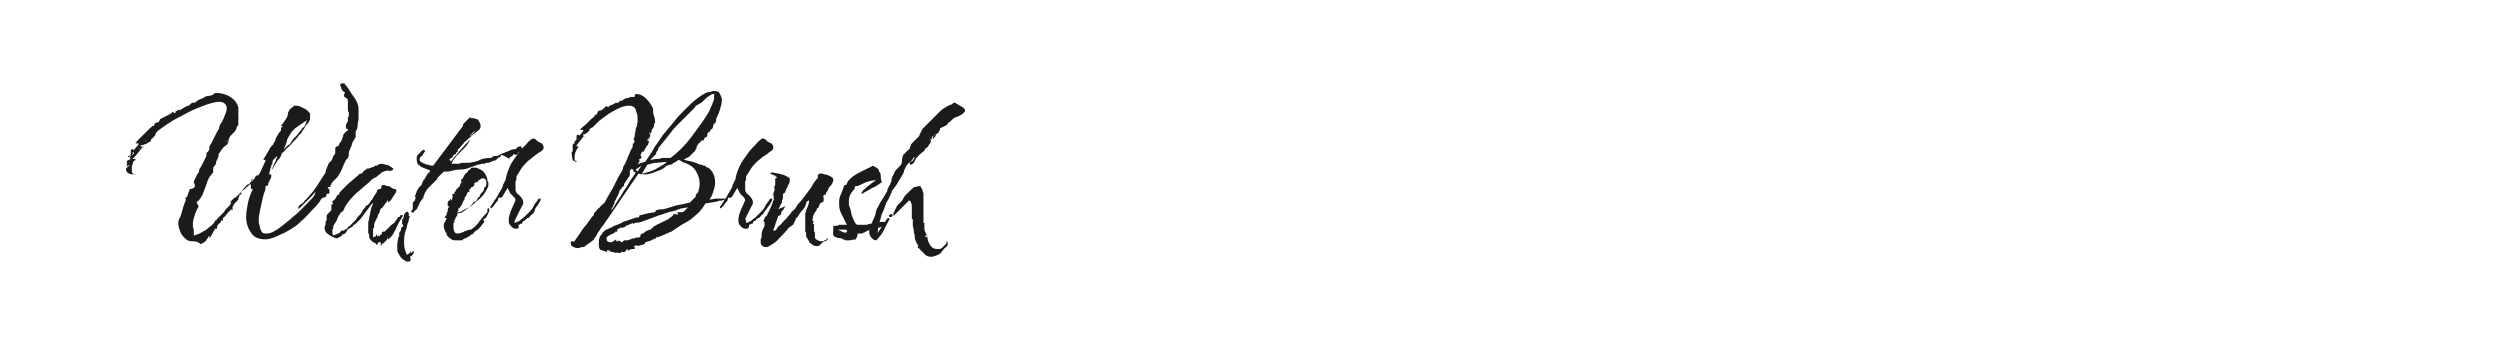 <?xml version="1.0" encoding="utf-8"?>
<!-- Generator: Adobe Illustrator 23.0.4, SVG Export Plug-In . SVG Version: 6.00 Build 0)  -->
<svg version="1.1" id="图层_1" xmlns="http://www.w3.org/2000/svg" xmlns:xlink="http://www.w3.org/1999/xlink" x="0px" y="0px"
	 width="258px" height="36px" viewBox="0 0 258 36" style="enable-background:new 0 0 258 36;" xml:space="preserve">
<style type="text/css">
	.st0{fill:#1A1B1C;}
</style>
<g>
	<path class="st0" d="M19.8,24.9c-0.3,0-0.5-0.1-0.7-0.3c-0.2-0.2-0.4-0.4-0.5-0.7c-0.1-0.3-0.2-0.5-0.2-0.8c0-0.2,0-0.4,0.2-0.7
		c0.1-0.3,0.2-0.6,0.3-1c0.1-0.3,0.2-0.6,0.3-0.8l-0.1-0.1c0.2-0.2,0.3-0.3,0.3-0.5l0.2-0.5h0c0,0,0.1,0,0.1,0c0,0,0,0,0.1,0
		c0,0,0,0,0,0l0.3-0.2c0-0.1,0-0.1,0-0.1c0,0,0-0.1,0-0.2c0,0-0.1-0.1-0.1-0.2c0-0.1,0.1-0.3,0.2-0.5c0.1-0.2,0.2-0.4,0.3-0.5
		l0.1-0.4c0,0,0.1-0.1,0.2-0.3c0.1-0.2,0.2-0.4,0.3-0.6c0.1-0.2,0.2-0.4,0.2-0.4l0-0.1l0-0.2c0,0,0.1-0.1,0.2-0.2
		c0.1-0.1,0.1-0.2,0.1-0.2c0,0,0-0.1,0-0.1c0,0,0-0.1,0-0.1c0,0,0,0,0,0l0-0.1c0,0,0.1-0.1,0.2-0.3c0.1-0.2,0.2-0.4,0.3-0.6
		c0.1-0.2,0.2-0.4,0.3-0.6c0.1-0.2,0.2-0.3,0.2-0.3c0-0.2,0.1-0.5,0.3-0.7c0.1-0.2,0.2-0.4,0.3-0.7c0.1-0.2,0.2-0.5,0.2-0.7
		c0-0.3-0.1-0.4-0.2-0.5c-0.1-0.1-0.3-0.2-0.5-0.2c-0.4,0-0.8,0.1-1.4,0.3c-0.5,0.2-1.1,0.4-1.7,0.7c-0.6,0.3-1.1,0.6-1.7,0.9
		c-0.5,0.3-0.9,0.6-1.2,0.8l-0.4,0.3c-0.1,0.1-0.1,0.1-0.2,0.2C16,14,16,14,15.9,14.1l-0.2,0.2c-0.1,0-0.1,0.1-0.1,0.1
		c0,0-0.1,0.1-0.1,0.1l0.1,0c0,0.1-0.1,0.1-0.3,0.2c-0.1,0.1-0.3,0.2-0.4,0.2c-0.2,0.1-0.3,0.1-0.4,0.1l0,0.1h0.1v0.1l0.2-0.1l0,0.1
		l-0.1,0l-0.4,0.5l-0.5,0.6h-0.1v0.1c0,0,0.1,0,0.1,0c0,0,0.1,0,0.1,0c0,0,0.1,0,0.1,0.1c-0.2,0.1-0.3,0.2-0.3,0.4
		c-0.1,0.2-0.1,0.4-0.1,0.6c0,0.1,0,0.3,0.1,0.4c0.1,0.1,0.2,0.2,0.3,0.1V18h-0.1c-0.2,0-0.4,0-0.6-0.1c-0.2-0.1-0.3-0.2-0.3-0.5
		c0,0,0.1-0.1,0.1-0.1l0.1-0.1C13,17.2,13,17.1,13,17c0,0,0,0,0,0l0.1,0.2h0.1c0-0.1-0.1-0.1-0.1-0.2c0-0.1,0-0.2,0-0.2
		c0,0,0,0,0-0.1v-0.1l0.2-0.1c0.1,0,0.1,0,0.1-0.1h0.1l-0.1-0.1v-0.1c0,0,0-0.1,0.1-0.1v-0.1l-0.1,0v0.1l-0.1,0.1h-0.1l0-0.1l0.1,0
		l0.2-0.2l0-0.4l0.1-0.1l0.1,0l0.1,0.1l0.5-0.6v-0.1c-0.1,0-0.1,0-0.1,0c0,0-0.1,0-0.1,0c-0.1,0-0.1,0-0.1-0.1l0.1,0v-0.1
		c0.1-0.1,0.2-0.2,0.3-0.3c0.1-0.1,0.2-0.2,0.3-0.3c0.1-0.1,0.2-0.2,0.3-0.3s0.2-0.2,0.3-0.3c0.1-0.1,0.2-0.2,0.2-0.2
		s0.2-0.1,0.2-0.2l0.1,0l0,0c0,0,0,0,0,0h0.1v-0.1c0.1-0.2,0.2-0.3,0.5-0.3c0-0.1,0-0.1,0.1-0.2c0,0,0-0.1,0-0.1
		c0,0,0.2-0.1,0.4-0.2c0.2-0.1,0.4-0.2,0.6-0.3c0.2-0.1,0.3-0.2,0.3-0.3l0.1,0.1l0.2,0.1v-0.1c0,0,0,0,0-0.1h0c0,0,0.1,0,0.2-0.1
		c0.1,0,0.1-0.1,0.2-0.1v0.1l0.5-0.3c0.2-0.1,0.3-0.2,0.5-0.2c0,0,0.1-0.1,0.2-0.2c0.1-0.1,0.2-0.1,0.2-0.1c0,0,0,0,0,0l0.2,0
		c0.1-0.1,0.3-0.2,0.4-0.3c0.2-0.1,0.3-0.1,0.5-0.2c0.1-0.1,0.3-0.2,0.5-0.2c0.2,0,0.3-0.1,0.5-0.1l0-0.1c0.1,0,0.2-0.1,0.2-0.1
		c0.1,0,0.1,0,0.2,0c0.4,0,0.8,0.1,1.2,0.3c0.4,0.2,0.7,0.5,0.9,0.9l0.1,0.3c0,0,0,0.1,0,0.1c0,0,0,0,0,0.1v0.2c0,0.1,0,0.2,0,0.3
		c0,0.1,0,0.2,0,0.3c0,0.1,0,0.2,0,0.3c0,0.1,0,0.2,0,0.3c0,0.1,0,0.2,0,0.2c-0.1,0.1-0.2,0.2-0.2,0.4c-0.1,0.2-0.2,0.3-0.2,0.3
		L23.8,14c-0.1,0.1-0.1,0.2-0.2,0.4c0,0.2,0,0.3-0.1,0.4c0,0.1-0.1,0.2-0.3,0.2V15c0.1,0,0.1,0.1,0.1,0.1v0c0,0,0,0-0.1,0
		c0,0-0.1,0-0.1,0.1c-0.1,0-0.1,0.1-0.1,0.1c0,0,0,0,0,0l-0.1,0.1l-0.4,0.6L22.6,16c-0.1,0.3-0.2,0.5-0.3,0.7l0,0.2l-0.3,0.4l0,0.5
		c-0.2,0.2-0.3,0.4-0.4,0.5c-0.1,0.1-0.1,0.3-0.2,0.4c0,0.1-0.1,0.3-0.2,0.6c-0.1,0.3-0.2,0.5-0.3,0.8c-0.1,0.2-0.3,0.5-0.5,0.7
		c-0.1,0-0.1,0-0.1,0.1l0.2,0.4c-0.1,0.2-0.3,0.5-0.4,0.9c-0.1,0.3-0.2,0.6-0.2,0.9c0,0.2,0,0.4,0.1,0.6c0,0.1,0,0.2,0,0.3
		c0,0.1,0,0.2,0,0.3c0.1,0,0.3-0.1,0.6-0.2c0.2-0.1,0.5-0.3,0.7-0.4c0.2-0.2,0.5-0.4,0.6-0.5c0.2-0.2,0.3-0.3,0.3-0.5l0.1,0.1
		c0-0.1,0.1-0.2,0.2-0.3l0.2-0.2c0,0,0.1-0.1,0.1-0.1c0,0,0.1-0.1,0.1-0.1c0.1-0.1,0.2-0.2,0.2-0.2l0.2-0.3c0,0,0,0,0,0l0,0h0
		l0.2-0.2v0c0,0,0.1-0.1,0.1-0.1c0,0,0.1-0.1,0.1-0.1c0,0,0.1-0.1,0.1-0.2c0.1-0.1,0.1-0.1,0-0.1l0,0l0-0.1h0c0,0,0.1-0.1,0.1-0.1
		c0,0,0.1-0.1,0.1-0.1l0.2-0.2c0,0,0,0,0.1,0c0.1-0.1,0.2-0.2,0.3-0.3c0.1-0.1,0.2-0.2,0.3-0.3h0c0.1-0.1,0.2-0.3,0.4-0.5
		c0.1-0.2,0.3-0.3,0.4-0.3c0.1-0.1,0.2-0.2,0.3-0.3c0.1-0.1,0.2-0.2,0.3-0.3l0-0.1c0,0,0.1-0.1,0.1-0.1c0,0,0.1-0.1,0.1-0.1l0.1,0
		c0.1,0,0.1-0.1,0.1-0.1c0,0,0.1-0.1,0.1-0.1l0,0h0l0,0l0.6-1.3v-0.1l-0.2,0v-0.1h0c0,0,0.1-0.1,0.2-0.3c0.1-0.2,0.2-0.3,0.3-0.5
		c0.1-0.2,0.2-0.4,0.3-0.5s0.2-0.2,0.2-0.2c0,0,0-0.1,0.1-0.2c0.1-0.1,0.1-0.3,0.2-0.5c0.1-0.2,0.2-0.3,0.3-0.5
		c0.1-0.1,0.2-0.2,0.2-0.3l0-0.2l0.2-0.2v0c0,0-0.1,0-0.1,0c0,0-0.1,0-0.1,0v0h0l0.5-0.7c0.1-0.2,0.2-0.3,0.2-0.5
		c0-0.2,0.1-0.3,0.2-0.5c0.1-0.1,0.2-0.2,0.4-0.3l0-0.1h0v0c0.3,0,0.5,0,0.7,0.1c0.2,0.1,0.4,0.2,0.6,0.3c0,0,0.1,0.1,0.1,0.1
		s0.1,0,0.1,0.1c0.1,0.1,0.1,0.1,0.2,0.2c0,0,0,0.1,0,0.1c0,0,0,0,0,0.1v0.3c0,0.1,0,0.2-0.1,0.3c0,0.1-0.1,0.2-0.2,0.3
		c-0.1,0.1-0.2,0.2-0.2,0.3c-0.1,0.1-0.1,0.2-0.2,0.3c0,0-0.1,0.1-0.2,0.3s-0.2,0.2-0.2,0.2c-0.2,0.3-0.4,0.5-0.6,0.7
		c-0.2,0.2-0.4,0.5-0.7,0.7h0c-0.2,0.2-0.3,0.4-0.5,0.5l-0.2,0.5l-0.1,0.1c0,0-0.1,0.1-0.1,0.1c0,0-0.1,0.1-0.2,0.3
		c-0.1,0.2-0.2,0.3-0.3,0.5c-0.1,0.2-0.2,0.3-0.2,0.3c0.1-0.2,0.2-0.5,0.3-0.7c0.1-0.2,0.2-0.4,0.3-0.7h0l0-0.1l-0.2,0.2l-0.2,0.2
		c-0.1,0.2-0.1,0.3-0.1,0.5l-0.1,0v0c0,0,0,0,0,0.1c0,0,0,0.1-0.1,0.3c0,0.2-0.1,0.3-0.1,0.5S28,18,28,18v0.1c0,0.1,0,0.1,0,0.1
		c0,0,0,0.1-0.1,0.3c-0.1,0.1-0.1,0.2-0.1,0.3l0,0l-0.1,0c0,0,0,0.1,0,0.1V19c0,0.1-0.1,0.2-0.3,0.2c0,0,0,0.1,0,0.1
		c0,0,0,0.1,0,0.1c0,0.1,0,0.2-0.1,0.4l-0.1,0.3c-0.1,0.4-0.2,0.8-0.3,1.3c-0.1,0.5-0.2,0.9-0.2,1.3c0,0.2,0,0.4,0.1,0.6
		c0,0.2,0.1,0.4,0.2,0.6c0.1,0.2,0.3,0.2,0.5,0.2c0.3,0,0.6-0.1,0.9-0.3c0.4-0.2,0.7-0.5,1.1-0.8c0.4-0.3,0.8-0.7,1.2-1
		c0.4-0.4,0.7-0.7,1-1c0.3-0.3,0.6-0.6,0.7-0.8c0,0,0.1-0.1,0.1-0.2c0-0.1,0.1-0.2,0.1-0.2c0,0,0,0,0,0c0,0-0.2,0.1-0.3,0.3
		c-0.2,0.2-0.4,0.4-0.6,0.6c-0.2,0.2-0.4,0.4-0.6,0.6c-0.2,0.2-0.3,0.3-0.3,0.3v0c0,0,0-0.1,0-0.1c0-0.1,0-0.1,0-0.1
		c0-0.1,0.1-0.2,0.2-0.3c0.1,0,0.1-0.1,0.2-0.1c0,0,0.1-0.1,0.1-0.1c0.2-0.3,0.5-0.5,0.7-0.8c0.3-0.3,0.5-0.6,0.7-0.9l0.9-1.4
		c0-0.1,0-0.2,0.1-0.4c0.1-0.2,0.1-0.3,0.2-0.5s0.2-0.2,0.3-0.3c0,0,0-0.1,0.1-0.2c0-0.1,0.1-0.3,0.2-0.5v0c0,0,0,0,0,0.1
		c0,0.1,0,0.1,0,0.1v0c0,0,0,0,0,0c0,0,0,0,0,0c0-0.1,0.1-0.2,0.1-0.4c0-0.1,0-0.1,0-0.2c0-0.1,0-0.1,0-0.2c0-0.1,0.1-0.2,0.2-0.2
		c0.1,0,0.2-0.1,0.2-0.2c0-0.1,0.1-0.2,0.2-0.3c0.1-0.2,0.1-0.3,0.2-0.5c0-0.2,0.1-0.3,0.1-0.3v0c0,0,0.1-0.1,0.2-0.2
		c0.1-0.1,0.2-0.1,0.2-0.2c0-0.1,0-0.1-0.1-0.1c-0.1,0-0.1-0.1-0.1-0.1l0,0c0,0,0-0.1,0-0.1c0,0,0-0.1,0-0.1c0,0,0,0,0-0.1
		c0,0,0-0.1,0.1-0.2c0-0.1,0.1-0.1,0.1-0.2c0-0.1,0-0.1,0-0.2c0,0,0-0.1,0-0.1c0-0.1,0-0.1,0.1-0.2c0-0.1,0-0.1,0-0.2
		c0-0.1,0-0.1,0-0.2c-0.1-0.1-0.1-0.2-0.1-0.4c0,0,0-0.1,0-0.2c0-0.1,0-0.1,0-0.2c0-0.1,0-0.1,0-0.2c0,0,0-0.1,0-0.2
		c0-0.1,0-0.2-0.2-0.3c-0.1-0.1-0.2-0.1-0.2-0.2c0-0.1,0-0.2,0.1-0.3c0-0.1-0.1-0.1-0.2-0.2c-0.1,0-0.1-0.1-0.1-0.2
		c-0.1,0-0.1-0.1-0.1-0.2c0-0.1-0.1-0.1-0.1-0.2c0-0.1,0.1-0.2,0.2-0.2c0.1,0,0.1,0,0.2,0c0.1,0,0.1,0.1,0.1,0.1
		c0.3,0.3,0.5,0.7,0.7,1C37,10.6,37,11,37,11.4c0,0.3,0,0.5,0,0.8c0,0.3-0.1,0.5-0.1,0.8c0,0,0,0,0,0c0,0.1,0,0.2-0.1,0.4
		c-0.1,0.1-0.1,0.3-0.1,0.3c0,0.1,0,0.1,0,0.1c0,0,0,0.1,0,0.1c0,0.1,0,0.1,0,0.1c0,0,0,0.1,0,0.1c0,0,0,0.1,0,0.1
		c0,0-0.1,0.1-0.1,0.1c0,0.1-0.1,0.1-0.1,0.2c0,0,0,0,0,0c0,0,0,0,0,0c-0.1,0.1-0.1,0.2-0.2,0.4c0,0.2-0.1,0.3-0.1,0.3v0
		c0,0,0,0,0,0l0,0l-0.2,0.5c0,0,0,0.1,0,0.2c0,0.3-0.1,0.5-0.3,0.6l-0.4,0.9c-0.1,0.3-0.3,0.6-0.5,0.9c0,0-0.1,0.1-0.1,0.1
		c0,0-0.1,0.1-0.1,0.1l-0.2,0.2l-0.1,0.1c0,0,0,0.1-0.1,0.1c0,0.1,0,0.1,0,0.1c0,0,0,0.1-0.1,0.1c0,0,0,0,0,0v0.1
		c0,0.1,0,0.1-0.1,0.1c-0.1,0-0.1,0-0.2,0L34,19.6c0,0,0,0.1,0,0.1c0,0,0,0.1,0,0.1c0,0.1,0,0.2-0.1,0.2h-0.2l0,0
		c0,0.3-0.1,0.4-0.4,0.4l-0.2,0.2c0,0.1-0.1,0.1-0.1,0.2c-0.3,0.4-0.6,0.7-0.9,1c-0.3,0.3-0.6,0.7-1,1c-0.2,0.2-0.4,0.4-0.7,0.6
		c-0.3,0.2-0.6,0.4-1,0.6c-0.4,0.2-0.7,0.3-1.1,0.5c-0.3,0.1-0.6,0.2-0.9,0.2c-0.7,0-1.2-0.2-1.5-0.7c-0.3-0.4-0.5-1-0.5-1.6
		c0-0.5,0.1-1,0.2-1.5c0.1-0.5,0.3-1,0.5-1.4l-0.2,0l0,0c0,0,0-0.1,0-0.1c0,0,0-0.1,0-0.1c0-0.1,0-0.1,0-0.2l0,0v0.1h0l-0.1-0.3
		l0.2,0v0l-0.1-0.1l0,0l0.2-0.4c-0.1,0-0.1,0.1-0.1,0.1c0,0-0.1,0.1-0.1,0.1L26,18.8l0-0.1h-0.1l0,0.1h-0.1l0,0.1l0.1-0.1H26
		c0,0,0,0.1-0.1,0.1c-0.1,0.1-0.1,0.1-0.1,0.1l0-0.1l0,0.1h0c-0.1,0.1-0.1,0.1-0.2,0.2c-0.1,0.1-0.2,0.1-0.2,0.2l-0.5,0.4l0,0.2
		l-0.1,0.1h-0.1l0,0.1l0,0.1l-0.1,0.1v0c0,0,0,0,0,0.1c0,0,0,0,0,0.1c-0.1,0.1-0.1,0.1-0.1,0.1c0,0-0.1,0.1-0.2,0.2
		c-0.1,0.1-0.2,0.2-0.2,0.3c-0.1,0.1-0.1,0.1-0.1,0.2h0l0,0.2h0l0,0.1l-0.1,0v-0.1h-0.1l0,0.1c-0.1,0.1-0.3,0.2-0.4,0.4
		c-0.1,0.1-0.2,0.3-0.4,0.4l0,0.3c0,0-0.1,0-0.2-0.1l0,0c0,0.1,0,0.1,0,0.1c0,0,0,0.1,0,0.1c-0.1,0.1-0.2,0.2-0.3,0.3
		c-0.1,0.1-0.1,0.2-0.1,0.4h-0.2l-0.5,0.9h-0.1l0-0.2c-0.2,0.3-0.3,0.5-0.4,0.6c-0.1,0.1-0.3,0.2-0.5,0.3
		C20.4,24.9,20.1,24.9,19.8,24.9z M13.4,17.2L13.4,17.2l-0.1-0.2C13.2,17.1,13.2,17.1,13.4,17.2C13.3,17.2,13.3,17.2,13.4,17.2
		L13.4,17.2z M13.6,16L13.6,16c0.1,0,0.1,0,0.1,0c0,0,0,0,0-0.1c0.1,0,0.1,0,0.1,0v-0.1c0,0,0,0,0-0.1l-0.1,0v0.1
		C13.7,15.9,13.7,15.9,13.6,16C13.6,15.9,13.6,16,13.6,16z M14.4,15.4C14.4,15.4,14.4,15.4,14.4,15.4C14.4,15.3,14.4,15.3,14.4,15.4
		c0-0.1,0-0.1,0.1-0.1h-0.1c0,0,0,0-0.1,0L14.4,15.4L14.4,15.4L14.4,15.4z M15,14.6c0.1-0.1,0.1-0.1,0.1-0.1c0,0,0,0-0.1,0L15,14.6z
		 M23.4,14.7L23.4,14.7L23.4,14.7l0.2-0.2h-0.1l0,0.1h-0.1c0,0,0,0,0,0.1C23.4,14.6,23.4,14.6,23.4,14.7L23.4,14.7
		C23.4,14.7,23.4,14.7,23.4,14.7z M23.6,14.1L23.6,14.1l0.1-0.1h0L23.6,14.1z M24.2,11.8l0.1-0.1h0C24.3,11.7,24.2,11.7,24.2,11.8
		C24.2,11.8,24.2,11.8,24.2,11.8z M28.9,15.8l0.1-0.1L28.9,15.8C29,15.7,28.9,15.7,28.9,15.8z M29.3,15.4l0.3-0.3
		c0.2-0.2,0.3-0.2,0.3-0.2c0,0,0.1-0.2,0.2-0.3c0.1-0.2,0.3-0.4,0.5-0.6c0.2-0.2,0.3-0.4,0.5-0.6c0.1-0.2,0.2-0.3,0.3-0.3v0
		c0,0,0,0,0,0c0,0,0-0.1,0.1-0.2c0-0.1,0.1-0.2,0.1-0.3c0-0.1,0.1-0.1,0.1-0.2c-0.2,0.1-0.3,0.2-0.6,0.4c-0.2,0.1-0.4,0.3-0.6,0.4
		c-0.2,0.2-0.3,0.3-0.4,0.4c-0.1,0.2-0.2,0.3-0.3,0.5c-0.1,0.2-0.2,0.3-0.2,0.5v-0.1l0,0.1c0,0.1-0.1,0.2-0.1,0.3
		C29.4,15.2,29.3,15.3,29.3,15.4z M36.6,14.6c0-0.1,0-0.1,0.1-0.1C36.6,14.5,36.6,14.5,36.6,14.6L36.6,14.6z"/>
	<path class="st0" d="M38.9,25.3c-0.1-0.2-0.3-0.3-0.4-0.3c-0.1-0.1-0.2-0.2-0.3-0.3c-0.1-0.1-0.1-0.3-0.1-0.4h0L38,24L38,24l0,0.1
		c0-0.1,0-0.1,0-0.1c0,0,0-0.1,0-0.1c0-0.1,0-0.1,0-0.2c0-0.1,0-0.1,0-0.2c0-0.2,0-0.3,0-0.5c0-0.2,0.1-0.3,0.1-0.5
		c0-0.2,0.1-0.3,0.1-0.5s0.1-0.3,0.1-0.5h0l0.2-0.5l0-0.1c0,0.1,0,0.1-0.1,0.1c0,0,0,0.1-0.1,0.1c-0.1,0.2-0.3,0.4-0.5,0.7
		c-0.2,0.3-0.4,0.5-0.6,0.8c-0.2,0.2-0.4,0.4-0.5,0.5c-0.1,0.1-0.2,0.1-0.2,0.1c0,0-0.1,0.1-0.1,0.2c-0.1,0-0.2,0.1-0.4,0.2
		s-0.2,0.3-0.3,0.4c-0.1,0.1-0.2,0.2-0.4,0.2l0,0.1c-0.1,0.1-0.2,0.1-0.3,0.2c-0.1,0-0.2,0.1-0.3,0.1c-0.3-0.1-0.5-0.2-0.8-0.4
		c-0.3-0.2-0.4-0.4-0.4-0.7c0-0.1,0-0.2,0.1-0.3h0v-0.1c0,0,0-0.1,0-0.2c0-0.1,0-0.1,0.1-0.1l0,0c0,0,0-0.1,0-0.2c0-0.1,0-0.1,0-0.2
		l0,0c0-0.1,0-0.2,0.1-0.3c0.1-0.1,0.2-0.2,0.3-0.3c0.1-0.1,0.1-0.2,0.1-0.2c0,0,0,0,0-0.1c0-0.1,0-0.1,0-0.2c0,0,0-0.1,0-0.1v-0.1
		h0.1l0.1-0.1v0c0,0-0.1,0-0.1-0.1v0c0,0,0-0.1,0-0.1l0.1-0.1v0c0,0,0,0,0,0v0l0.1-0.1c0.1,0,0.1-0.1,0.1-0.1
		c0.1-0.1,0.2-0.3,0.2-0.4H35l0,0c0,0,0,0,0-0.1c0,0,0,0,0,0c0-0.1,0.1-0.2,0.3-0.4c0.2-0.2,0.4-0.4,0.6-0.6
		c0.2-0.2,0.5-0.4,0.7-0.6c0.2-0.2,0.4-0.3,0.5-0.5V18h0c0,0,0.1-0.1,0.2-0.1c0.1,0,0.1-0.1,0.2-0.2c0.1-0.1,0.2-0.2,0.3-0.2l0-0.1
		l0.1,0c0,0,0,0,0,0c0,0,0,0,0,0c0,0,0,0,0.1,0c0,0,0,0,0,0l0,0l0,0v0c0,0,0,0,0,0l0.3-0.1l0,0l0.3-0.1l0.1-0.1h0l0.2,0l0.1-0.1l0,0
		v0l0,0l0,0c0.1,0,0.2-0.1,0.3-0.1c0.1,0,0.3,0,0.5,0.1c0.2,0,0.4,0.1,0.5,0.2c0.2,0.1,0.3,0.2,0.3,0.3v0l-0.4,0.2
		c0-0.1,0-0.1,0.1-0.1v0c0,0,0,0-0.1,0h-0.1c-0.3,0-0.5,0.1-0.7,0.2c-0.2,0.2-0.4,0.3-0.6,0.5c-0.1,0-0.2,0.1-0.4,0.2
		c-0.1,0.1-0.2,0.2-0.3,0.3c-0.5,0.4-0.9,0.8-1.3,1.1c-0.4,0.4-0.8,0.8-1.1,1.3c-0.1,0.1-0.1,0.2-0.2,0.4s-0.2,0.3-0.3,0.3
		c-0.1,0.1-0.1,0.2-0.2,0.3c-0.1,0.1-0.1,0.2-0.2,0.4c0,0.1-0.1,0.2-0.2,0.4c-0.1,0.1-0.1,0.2-0.2,0.3c0,0.2,0,0.3-0.1,0.4
		c0,0.1,0,0.1,0,0.2c0,0,0,0.1,0,0.1c0,0,0,0.1,0,0.1l0.1,0.2c0.2-0.1,0.3-0.1,0.5-0.2c0.2-0.1,0.3-0.2,0.3-0.3l0.1,0h0v0
		c0,0,0,0,0.1,0h0.1l0.1-0.1v-0.1l0.1,0.1l0.2-0.2c0-0.1,0-0.1,0.1-0.1c0.2-0.2,0.4-0.4,0.6-0.6c0.1-0.1,0.2-0.2,0.3-0.4
		c0.1-0.1,0.2-0.2,0.3-0.3h0l0.2-0.3l0-0.1l0.3-0.3h0c0-0.1,0.1-0.2,0.1-0.2l0.1,0l0.2-0.2l0,0c0.1-0.1,0.1-0.2,0.2-0.3
		c0.1-0.1,0.2-0.2,0.2-0.3c0.1-0.1,0.1-0.2,0.2-0.3c0.1-0.1,0.1-0.2,0.2-0.3c0-0.1,0-0.2,0.1-0.2c0.1-0.1,0.1-0.1,0.2-0.1l0.1,0
		c0-0.1,0.1-0.2,0.1-0.4c0.1,0,0.1,0,0.2,0l0.1,0v0l0.2,0.1c0,0,0.1,0,0.1,0c0.1,0,0.2,0,0.3,0.1s0.2,0.1,0.3,0.2c0,0,0,0,0,0
		c0,0,0,0,0,0h0.1c0.2,0,0.2,0.1,0.2,0.2v0.1c-0.1,0.1-0.1,0.2-0.2,0.3c-0.1,0.1-0.1,0.2-0.2,0.3c-0.1,0.2-0.2,0.3-0.4,0.5v0
		L40,20.6l0,0.1l-0.6,0.8l-0.1,0c0,0.1-0.1,0.2-0.1,0.3c0,0.1-0.1,0.2-0.1,0.3L39,22.1c0,0,0,0.1,0,0.1c0,0.1,0,0.1,0,0.1
		c-0.1,0.2-0.2,0.4-0.3,0.6s-0.1,0.4-0.1,0.6c0,0-0.1,0.1-0.1,0.1c0,0,0,0.1,0,0.1c0,0.1,0,0.1,0,0.2s0,0.1,0,0.2c0,0.1,0,0.1,0,0.2
		c0,0.1,0,0.1,0,0.2l0.2-0.1h0.1l0,0l0-0.1c0,0,0-0.1,0.1-0.1l0,0.2l0.2-0.1v0.1h0c0,0,0.1,0,0.1-0.1c0,0,0.1-0.1,0.1-0.1
		c0,0,0.1,0,0.1,0l0,0v-0.1c0-0.1,0-0.1,0.1-0.2c0,0,0.1,0,0.1,0c0,0,0.1,0,0.1,0h0l0.5-0.5h0c0,0,0.1-0.1,0.2-0.2
		c0.1-0.1,0.2-0.1,0.2-0.1v-0.1l0.1,0h0l0.4-0.6c0,0,0,0,0,0c0,0,0,0,0.1,0c0,0,0,0,0.1-0.1c0,0,0-0.1,0-0.1c0,0,0,0,0,0
		c0,0,0.1,0,0.1,0c0,0,0.1,0,0.1,0c0,0,0,0,0.1,0c-0.1,0.3-0.3,0.5-0.4,0.7c-0.1,0.2-0.2,0.4-0.3,0.6c-0.1,0.2-0.2,0.4-0.3,0.6
		c-0.1,0.2-0.3,0.4-0.5,0.6l-0.1-0.1l0.1-0.2l0-0.1l0,0v0.1l-0.1,0.1c0,0.2-0.1,0.3-0.2,0.4h-0.1l0,0v0.1l-0.1,0.1l-0.1,0l-0.2,0.3
		V25l0,0c0,0-0.1,0-0.1,0c0,0-0.1,0-0.1,0c-0.1,0-0.1,0.1-0.1,0.1L38.9,25.3z M40.8,23.8C40.8,23.8,40.8,23.8,40.8,23.8l0.1-0.1
		l-0.1,0h0V23.8L40.8,23.8L40.8,23.8z"/>
	<path class="st0" d="M42.1,27c-0.1,0-0.2,0-0.3-0.1s-0.2-0.1-0.3-0.2c-0.1-0.1-0.2-0.2-0.3-0.4c-0.1-0.2-0.2-0.3-0.2-0.4
		c0-0.2,0-0.5,0-0.7c0-0.2,0.1-0.5,0.1-0.7c0.1-0.1,0.1-0.1,0.1-0.2c0-0.1,0-0.2,0-0.3c0.1-0.1,0.2-0.2,0.2-0.4
		c0-0.2,0.1-0.2,0.2-0.2l0,0c0,0,0,0,0-0.1c0-0.1,0-0.1-0.1-0.2c0,0,0-0.1,0-0.2c0,0,0-0.1,0-0.1c0,0,0-0.1,0-0.1c0,0,0-0.1,0.1-0.1
		c0-0.1,0.1-0.3,0.1-0.4c0-0.1,0.1-0.2,0.2-0.3c0.1-0.1,0.1-0.1,0.2,0c0,0,0.1,0.1,0.1,0.2c0,0.1,0,0.2-0.1,0.2h0.2
		c-0.1,0.2-0.1,0.5-0.2,0.7c-0.1,0.2-0.1,0.5-0.2,0.7c-0.2,0.5-0.2,0.9-0.2,1.4c0,0.4,0.1,0.8,0.3,1.2l0.3-0.2l0.1-0.2v0.2l0,0.1
		c0-0.1,0.1-0.1,0.1-0.2c0.1,0,0.1-0.1,0.2-0.1l0,0.1c0,0,0,0.1,0,0.1c-0.1,0.2-0.2,0.3-0.4,0.4C42.5,26.9,42.3,27,42.1,27z
		 M42.7,21.9c-0.1,0.1-0.2,0-0.2,0c-0.1-0.1-0.1-0.1,0-0.2c0.1-0.1,0.1-0.1,0.1-0.2c0-0.1,0-0.1,0-0.2v-0.2c0-0.1,0-0.1,0-0.2
		l0.1-0.1c0,0,0,0,0.1-0.1l0.1-0.3c-0.1-0.1-0.1-0.2,0-0.3l0,0v0l0-0.1l0.1-0.2l0,0h0c0-0.1,0-0.1,0.1-0.2c0-0.1,0.1-0.1,0.1-0.2
		c0-0.1,0.1-0.1,0.2-0.2c0.1-0.1,0.2-0.3,0.2-0.4c0-0.1,0.1-0.2,0.2-0.3c0,0,0,0,0,0c0,0,0,0,0,0c0,0,0,0,0,0v0c0,0,0.1-0.1,0.1-0.2
		c0.1-0.1,0.1-0.2,0.2-0.3c0,0,0-0.1,0.1-0.1c0,0,0-0.1,0.1-0.1l0.1-0.2l-0.5-0.2c-0.3-0.1-0.5-0.2-0.7-0.4C43.1,17,43,16.7,43,16.4
		c0-0.1,0-0.3,0.1-0.4c0.1-0.1,0.2-0.2,0.3-0.3c0,0,0.1-0.1,0.1-0.1c0.1-0.1,0.2-0.2,0.3-0.1c0.1,0.1,0.1,0.1,0,0.2L43.6,16
		c0,0.1-0.1,0.1-0.2,0.2c-0.1,0.1-0.1,0.2-0.1,0.3c0,0.1,0.1,0.2,0.3,0.3c0.2,0.1,0.4,0.2,0.6,0.2c0.2,0.1,0.4,0.1,0.5,0.1
		c0.5-0.7,1-1.3,1.5-2c0.5-0.7,1-1.3,1.5-2c0,0,0.1-0.1,0.1-0.3l0.7-0.7c0,0,0.1,0,0.1,0.1c0,0,0.1,0,0.1,0c0.1,0,0.1,0,0.1,0
		c0,0,0.1,0,0.1,0c0.1,0,0.2,0.1,0.3,0.1c0.1,0,0.2,0.1,0.2,0.2c0.1,0.1,0.2,0.3,0.2,0.5c0,0.2-0.1,0.4-0.3,0.5
		c-0.2,0.2-0.4,0.3-0.5,0.4c0,0-0.1,0.1-0.1,0.1c0,0-0.1,0.1-0.1,0.1c-0.1,0.1-0.2,0.2-0.3,0.2v-0.1h0.1c0-0.1,0.1-0.1,0.2-0.2
		c0.1-0.1,0.1-0.1,0.2-0.2c0.1-0.1,0.2-0.3,0.3-0.4c0,0-0.1,0.1-0.1,0.1c0,0-0.1,0.1-0.1,0.1c-0.1,0-0.1,0.1-0.1,0.1
		c0,0-0.1,0.1-0.1,0.1c-0.1,0.1-0.2,0.2-0.3,0.4c-0.1,0.2-0.3,0.3-0.5,0.5c-0.1,0.2-0.3,0.3-0.4,0.5c-0.1,0.1-0.2,0.2-0.3,0.3l0,0
		l0.1,0.1l-0.2,0.1l0,0c0,0.1,0,0.2-0.1,0.2c-0.1,0-0.1,0.1-0.2,0.1c0,0.1-0.1,0.1-0.1,0.2c0,0.1-0.1,0.1-0.2,0.1c0,0,0,0,0,0.1
		c0,0,0,0,0,0c0,0,0,0,0,0h0v0h-0.1c0,0,0,0,0,0.1l0.1,0.1c0,0,0,0,0,0.1c0.2-0.2,0.3-0.4,0.5-0.6c0.2-0.2,0.3-0.4,0.5-0.6l1-1.1h0
		c0,0,0,0,0,0c0,0,0,0,0,0c0,0.1-0.1,0.2-0.2,0.4s-0.3,0.4-0.5,0.6c-0.2,0.2-0.4,0.4-0.6,0.6c-0.2,0.2-0.3,0.4-0.4,0.5
		c0,0-0.1,0.1-0.1,0.2c0,0-0.1,0.1-0.1,0.2h0.2c0.2,0,0.3,0,0.4,0c0.1,0,0.3,0,0.4-0.1c0.1,0,0.1,0,0.2,0c0.1,0,0.1,0,0.2,0
		c0.1,0,0.1,0,0.2,0c0.1,0,0.1,0,0.2,0c0.2,0,0.4-0.1,0.6-0.1c0.3-0.1,0.4-0.1,0.5-0.2c0.3-0.1,0.6-0.2,1-0.2c0,0,0,0,0.1,0
		c0,0,0,0,0.1,0c0,0,0.1-0.1,0.1-0.1l0.2-0.1l0.2,0v0c0.2,0,0.3-0.1,0.5-0.2c0.2-0.1,0.3-0.1,0.5-0.2c0.2-0.1,0.3-0.1,0.5-0.2
		c0.2-0.1,0.3-0.1,0.5-0.1l0.1-0.1c0.2-0.2,0.3-0.2,0.5-0.2v0.1c0.1,0.1,0.1,0.1,0.1,0.2c0,0,0,0.1,0,0.1c-0.1,0.1-0.2,0.2-0.4,0.2
		c0,0,0,0,0,0.1c0,0,0,0,0,0c0,0,0,0.1-0.1,0.1c-0.1,0-0.1,0.1-0.2,0.1c-0.1,0-0.1,0-0.1-0.1l0.1,0c-0.1,0-0.1,0-0.2,0
		c-0.1,0.2-0.2,0.3-0.4,0.3l0,0.2l-0.2-0.1C51.9,16,51.8,16,51.7,16c0,0.1,0,0.1-0.1,0.2c0,0-0.1,0.1-0.1,0.1c0,0,0,0,0-0.1
		c0,0,0,0,0,0c-0.1,0.1-0.2,0.2-0.3,0.3c-0.1,0.1-0.3,0.1-0.4,0.1l0-0.1h0c0,0,0,0,0,0.1c0,0.1,0,0.1-0.1,0.1c0,0-0.1,0-0.1,0
		c0,0,0,0,0,0h0c-0.1,0.1-0.1,0.1-0.2,0.1c0,0,0,0-0.1,0h-0.1c-0.1,0-0.1,0.1-0.2,0.1c0,0-0.1,0-0.2,0c-0.2,0-0.3,0.1-0.5,0.1
		c-0.2,0.1-0.4,0.1-0.5,0.2c0,0,0,0-0.1,0c0,0,0,0,0,0c-0.4,0.2-0.8,0.3-1.2,0.3c-0.4,0-0.8,0.1-1.2,0.2c0,0-0.1,0-0.1,0
		c0,0-0.1,0-0.1,0c-0.1,0-0.1,0-0.1,0c0,0-0.1,0-0.1,0c-0.1,0-0.2,0.1-0.3,0.2c-0.1,0.1-0.2,0.2-0.3,0.3c-0.1,0.1-0.2,0.2-0.2,0.3
		c0,0-0.1,0.1-0.2,0.2c-0.1,0.1-0.1,0.1-0.2,0.2c-0.1,0.1-0.2,0.2-0.3,0.3c0,0-0.1,0.1-0.1,0.1c0,0-0.1,0.1-0.1,0.1
		c-0.1,0.1-0.1,0.2-0.2,0.2c0,0.1,0,0.1,0,0.1l0,0c-0.1,0.1-0.2,0.2-0.2,0.4c0,0-0.1,0.1-0.1,0.2l0,0.1l-0.1,0.1
		c-0.1,0.1-0.1,0.2-0.2,0.3c-0.1,0.1-0.1,0.2-0.2,0.4c-0.1,0.1-0.1,0.3-0.2,0.4C42.8,21.7,42.8,21.8,42.7,21.9z"/>
	<path class="st0" d="M47,24.8c-0.1,0-0.3,0-0.4-0.1c-0.2-0.1-0.4-0.3-0.6-0.6l0.2,0L46,24l-0.2-0.5h0c0,0,0-0.1,0-0.2v-0.1
		c0,0,0-0.1,0.1-0.3c0.1-0.1,0.1-0.2,0.2-0.4l-0.2,0v-0.1c0,0,0,0,0.1-0.1c0,0,0-0.1,0.1-0.1c0,0,0,0,0,0.1l0,0v-0.1
		c0,0,0-0.1,0-0.2c0-0.1,0-0.1,0.1-0.1c0-0.1,0-0.1,0-0.1l0-0.1h0v-0.1l0.1-0.2c0.1-0.1,0.1-0.1,0.1-0.1v0c0,0,0,0-0.1,0
		c-0.1,0-0.1,0-0.1-0.1c0,0,0,0,0,0v-0.1c0,0,0,0,0-0.1c0-0.1,0-0.1,0-0.1l0.1-0.2l0.1,0l0,0h0l0,0l0.1-0.2l0.1,0.2l0.1-0.3
		c0-0.1,0-0.1,0-0.2s0-0.1,0-0.2l0.2,0v-0.2H47v-0.1l0.1-0.1v0l0,0v-0.1l0.2-0.1v-0.1c0.1,0,0.2-0.1,0.2-0.3c0-0.1,0.1-0.1,0.3-0.2
		h-0.1l0,0l-0.1,0.1v-0.2h0l0,0h0l0-0.1v-0.1c0.1,0,0.2-0.1,0.2-0.2c0.1-0.1,0.1-0.2,0.1-0.2l0.1-0.1v-0.1l0.1,0l0.2-0.2v-0.1
		l0.2-0.1l0.1-0.1c0,0,0-0.1,0.1-0.1c0,0,0,0,0.1,0c0,0,0.1,0,0.1,0h0.1c0.2,0,0.4,0.1,0.6,0.2c0.2,0.1,0.4,0.3,0.5,0.5
		c0.1,0.2,0.2,0.4,0.2,0.6c0,0.1,0,0.1,0.1,0.2c0,0,0,0.1,0,0.1c0,0,0,0.1,0,0.1v0.1c0,0,0,0.1,0,0.1c-0.2,0.5-0.5,1-1,1.4
		s-0.9,0.8-1.4,1.1c-0.1,0.1-0.2,0.1-0.3,0.2c-0.1,0.1-0.3,0.1-0.4,0.1c0,0-0.1,0-0.1,0l-0.1,0c0,0,0.1,0,0.2-0.1c0,0,0,0,0.1,0
		c0,0,0,0,0.1,0l0.1-0.1c0,0,0,0,0.1,0l0,0c0,0,0-0.1,0.1-0.1c0.1,0,0.1-0.1,0.2-0.1l0.2-0.1c0.1,0,0.1,0,0.2-0.1
		c0.1,0,0.1-0.1,0.1-0.1c0,0,0.1-0.1,0.2-0.2c0.1-0.2,0.2-0.2,0.2-0.3l0.2,0l0.2-0.3l0-0.1l0.2-0.1v-0.1h0c0.1-0.2,0.2-0.3,0.3-0.4
		c0.1-0.1,0.2-0.3,0.2-0.5c0,0,0,0,0.1,0v0c0.1-0.2,0.1-0.3,0.1-0.4c0-0.3-0.1-0.5-0.4-0.5c0,0-0.1,0-0.1,0c-0.1,0-0.1,0-0.1,0h0.1
		l-0.1,0.1c-0.1,0-0.1,0.1-0.2,0.1c-0.1,0.1-0.1,0.1-0.1,0.2H49c0,0,0,0,0.1,0.1c-0.1,0-0.2,0-0.2,0.1l0.1,0.1c0,0-0.1,0-0.1,0.1
		c0,0-0.1,0-0.1,0.1c0,0-0.1,0-0.1,0c0,0-0.1,0-0.1,0.1c-0.1,0.1-0.2,0.2-0.2,0.3c0,0,0,0,0,0c0,0,0,0,0,0c0,0,0,0,0.1,0.1l-0.2,0
		c0,0,0,0,0.1,0c0,0-0.1,0-0.1,0c0,0,0,0,0,0l0,0c0,0,0,0,0,0c0,0,0,0,0,0h0c-0.1,0.1-0.1,0.1-0.1,0.2c0,0.1-0.1,0.1-0.1,0.2
		c-0.1,0.1-0.1,0.2-0.2,0.3l0.1,0.1h-0.1L47.7,21v0.1l-0.1,0.1l0,0l-0.2,0.3l-0.1,0v0.2L47.2,22l0,0.1h0v0.1
		c-0.1,0.1-0.1,0.2-0.2,0.3c0,0.1-0.1,0.3-0.2,0.4H47L46.8,23V23c0,0,0,0,0,0.1c0,0,0,0.1,0,0.1c0,0,0,0.1,0,0.1c0,0,0,0.1,0,0.1
		c0,0,0,0.1,0,0.1c0,0.1,0,0.2,0.1,0.4c0.1,0.2,0.2,0.2,0.3,0.2c0.2,0,0.5-0.1,0.7-0.2c0.2-0.1,0.5-0.2,0.7-0.2l0.4-0.3
		c0.2-0.2,0.4-0.4,0.5-0.6c0.2-0.2,0.3-0.4,0.5-0.6h0l0,0c0,0,0.1-0.1,0.2-0.2c0.1-0.1,0.1-0.2,0.1-0.2c0,0,0,0,0-0.1c0,0,0,0,0-0.1
		c0-0.1,0.1-0.1,0.1-0.1c0,0,0.1,0,0.1,0.1c0,0,0,0.1,0,0.1c0,0.1-0.1,0.3-0.2,0.5c-0.1,0.2-0.2,0.4-0.4,0.4v0.1
		C50,22.8,50,22.9,49.9,23c-0.1,0.1-0.2,0.3-0.4,0.5c-0.2,0.2-0.3,0.3-0.4,0.3L48.9,24V24c0,0.1,0,0.1-0.1,0.1
		c0,0.1-0.1,0.1-0.2,0.1c0,0.1-0.1,0.1-0.2,0.2c0,0-0.1,0-0.2,0.1c0,0-0.1,0.1-0.2,0.1c-0.1,0-0.2,0.1-0.2,0.1
		c-0.1,0.1-0.1,0.1-0.2,0.1c-0.1,0-0.2,0-0.2,0H47z"/>
	<path class="st0" d="M53.4,23.6C53.3,23.6,53.3,23.6,53.4,23.6c-0.1,0-0.1,0-0.2,0c-0.2,0-0.3-0.1-0.5-0.3
		c-0.2-0.2-0.2-0.4-0.2-0.6c0-0.3,0.1-0.6,0.2-0.9l0.4-0.9c0.1-0.2,0.1-0.3,0.1-0.3l-0.1-0.2L53,20.3c0,0,0,0-0.1-0.1
		c0,0,0,0-0.1-0.1c-0.1-0.1-0.2-0.2-0.2-0.3c-0.1-0.1-0.1-0.2-0.2-0.4c0,0-0.1,0.1-0.2,0.3c-0.1,0.2-0.2,0.3-0.3,0.5
		c-0.1,0.2-0.2,0.2-0.2,0.2c0,0,0,0-0.1,0c0,0,0,0-0.1,0c0,0-0.1,0-0.1,0.2c0,0.1-0.1,0.2-0.2,0.3c-0.1,0.1-0.2,0.3-0.3,0.4
		c-0.1,0.1-0.2,0.2-0.2,0.2c0,0-0.1,0-0.1-0.1c0,0,0-0.1,0.1-0.2c0.1-0.1,0.1-0.2,0.2-0.3s0.1-0.2,0.1-0.2c0.2-0.2,0.3-0.4,0.4-0.6
		c0.1-0.2,0.2-0.3,0.3-0.5c0.1-0.2,0.2-0.3,0.2-0.5c0.1-0.2,0.2-0.4,0.3-0.6c0-0.2,0.1-0.4,0.1-0.5c0.2-0.6,0.4-1.1,0.7-1.5
		c0.3-0.4,0.6-0.9,1-1.3c0.1-0.1,0.2-0.2,0.3-0.3c0.1-0.1,0.2-0.3,0.4-0.4c0.1-0.1,0.2-0.2,0.3-0.2c0.1,0,0.2,0,0.3,0.1
		c0,0,0.1,0.1,0.1,0.1c0,0,0.1,0.1,0.1,0.1l0.4,0.2c0.1,0.1,0.2,0.2,0.2,0.4c0,0.1,0,0.1,0,0.1c0,0.1-0.2,0.3-0.4,0.4
		s-0.4,0.3-0.7,0.5c-0.2,0.2-0.4,0.3-0.6,0.5c-0.2,0.2-0.4,0.4-0.6,0.7c-0.2,0.3-0.3,0.5-0.5,0.8c0,0,0,0.1,0,0.1c0,0,0,0.1,0,0.1
		c0,0.1,0,0.2-0.1,0.3c0,0,0,0.1,0,0.1c0,0,0,0.1,0,0.1c0,0.1,0,0.1,0,0.1c0,0,0,0.1,0,0.2c0,0.1,0,0.1,0,0.2c0,0,0,0.1,0,0.2
		c0,0.1,0.1,0.3,0.2,0.4s0.3,0.2,0.4,0.4c0.1,0.1,0.2,0.3,0.2,0.5c0,0.2-0.1,0.3-0.2,0.5s-0.2,0.4-0.3,0.6c-0.1,0.2-0.2,0.4-0.3,0.6
		l-0.1,0.2l0,0.1c0,0,0,0,0,0l0,0.1c0.1,0,0.3-0.1,0.5-0.2c0.2-0.2,0.4-0.3,0.6-0.5c0.2-0.2,0.3-0.3,0.4-0.4
		c0.2-0.2,0.3-0.3,0.4-0.5c0.1-0.2,0.2-0.4,0.4-0.6c0-0.1,0.1-0.1,0.1-0.2c0.1-0.1,0.1-0.1,0.2-0.1c0.1,0,0.1,0,0.1,0.1
		c0,0.1-0.1,0.2-0.2,0.4c-0.1,0.2-0.3,0.4-0.4,0.6C55.2,21.8,55.1,22,55,22l0,0v0c0,0.1-0.1,0.1-0.2,0.2c0,0,0,0-0.1,0.1
		c0,0,0,0.1-0.1,0.1c0,0,0,0.1-0.1,0.1l-0.1,0c0,0.1-0.1,0.1-0.1,0.1l-0.1,0.1c0,0,0,0,0,0c0,0,0,0,0,0c0,0.1-0.1,0.1-0.2,0.1
		c0,0.1-0.1,0.1-0.1,0.2c0,0.1-0.1,0.1-0.2,0.1c-0.1,0.1-0.1,0.1-0.2,0.1c0,0,0,0,0,0.1c0,0,0,0,0,0C53.6,23.5,53.5,23.5,53.4,23.6
		C53.4,23.6,53.4,23.6,53.4,23.6z"/>
	<path class="st0" d="M63.5,26.1c-0.1,0-0.2-0.1-0.2-0.1H63l0-0.1v0l-0.3-0.1L62.6,26l-0.3-0.1l0,0c-0.2-0.1-0.4-0.1-0.4-0.2
		c-0.1-0.1-0.1-0.3-0.1-0.5c0-0.1,0-0.2,0-0.4c0-0.1,0.1-0.3,0.1-0.4c0.1-0.1,0.2-0.2,0.3-0.4c0.2-0.2,0.3-0.3,0.4-0.3l0.4-0.2
		c0.1,0,0.1,0,0.2-0.1c0.1,0,0.1-0.1,0.2-0.1c0.3-0.1,0.6-0.2,0.9-0.4c0.3-0.1,0.6-0.2,0.9-0.3l0.6-0.2c0,0,0,0.1,0,0.1v0
		c0,0,0,0,0,0c0,0,0.1,0,0.1-0.1c0,0,0,0,0.1-0.1c0,0,0,0,0-0.1l0.2,0v0c0.2-0.1,0.4-0.1,0.7-0.2c0.2,0,0.5-0.1,0.7-0.1l0.1-0.2
		l0.4-0.1c0.1,0,0.2,0,0.2,0c0.1,0,0.1,0,0.1,0c0.5-0.1,1-0.3,1.4-0.4c0.5-0.1,1-0.2,1.4-0.3c0.1-0.1,0.2-0.2,0.3-0.3
		c0.1-0.1,0.2-0.2,0.3-0.3c0,0,0,0,0-0.1c0,0,0,0,0-0.1l0.1-0.1l0.1-0.1l0,0c0,0,0.1-0.1,0.1-0.3c0-0.1,0.1-0.3,0.1-0.4
		c0-0.2,0-0.3,0-0.3c0-0.4-0.1-0.7-0.3-1.1c-0.2-0.4-0.4-0.6-0.8-0.8c-0.1-0.1-0.3-0.1-0.4-0.2c-0.2,0-0.3-0.1-0.4-0.2h0
		c-0.1,0-0.2-0.1-0.3-0.1c-0.1,0.1-0.2,0.2-0.3,0.2c-0.1,0.1-0.2,0.1-0.3,0.2c-0.1,0.1-0.2,0.1-0.3,0.1c-0.1,0-0.2,0.1-0.3,0.1
		c-0.3,0.3-0.7,0.5-1.1,0.6c-0.4,0.2-0.8,0.3-1.2,0.3c-0.2,0-0.4,0-0.6-0.1l-3.2,4.7c-0.2,0.2-0.3,0.5-0.5,0.7
		c-0.2,0.2-0.3,0.5-0.5,0.7c0,0.1-0.1,0.1-0.1,0.2c0,0.1-0.1,0.1-0.1,0.2c-0.1,0.1-0.2,0.2-0.2,0.3c-0.2,0.2-0.5,0.4-0.8,0.6l0,0
		c-0.1,0.1-0.2,0.2-0.4,0.2c-0.2,0-0.3,0.1-0.4,0.1s-0.3,0-0.5-0.1c-0.2-0.1-0.3-0.2-0.3-0.4v-0.1c0,0,0.1-0.1,0.1-0.1
		c0.1,0,0.1,0,0.2,0l0,0h0V25l0,0h0c0.3-0.4,0.5-0.7,0.7-1c0.2-0.3,0.4-0.6,0.6-0.8c0.2-0.3,0.4-0.5,0.5-0.7
		c0.2-0.2,0.2-0.3,0.3-0.3l0-0.2c0,0,0.1-0.1,0.2-0.2c0.1-0.1,0.2-0.3,0.4-0.4c0.1-0.2,0.3-0.3,0.4-0.4c0.1-0.1,0.2-0.2,0.2-0.3
		c0,0,0,0,0,0l0,0c0.1-0.2,0.3-0.5,0.4-0.7l0.4-0.7l0.5-1c0.1-0.2,0.2-0.3,0.3-0.5c0.1-0.2,0.2-0.3,0.2-0.5c0-0.1,0.1-0.2,0.2-0.4
		c0.1-0.2,0.2-0.4,0.3-0.7c0.1-0.2,0.2-0.5,0.3-0.7c0.1-0.2,0.2-0.3,0.2-0.4l0-0.2l0.2-0.3l-0.1-0.2l0,0v-0.1c0,0,0.1-0.1,0.1-0.3
		c0-0.2,0.1-0.4,0.1-0.6c0-0.2,0.1-0.3,0.1-0.3l0.1-0.5c0-0.1,0-0.2,0-0.2s0-0.2,0-0.2c0-0.3-0.1-0.6-0.2-0.9
		c-0.1-0.3-0.4-0.4-0.7-0.4c-0.3,0-0.7,0.1-1.1,0.3c-0.4,0.2-0.8,0.4-1.2,0.7c-0.4,0.3-0.7,0.5-0.9,0.7l-0.3,0.3
		c-0.1,0.1-0.1,0.1-0.1,0.1c0,0-0.1,0.1-0.1,0.1c0,0-0.1,0.1-0.2,0.1c0,0-0.1,0.1-0.1,0.1c0,0-0.1,0-0.1,0.1h0.1
		c-0.1,0.1-0.2,0.2-0.3,0.3c-0.2,0.1-0.3,0.2-0.4,0.2l0,0.1h0v0.1l0.1-0.1v0.1h-0.1l-0.7,0.9h0v0.1h0.1c0,0,0.1,0,0.1,0.1
		c-0.1,0.1-0.2,0.2-0.3,0.5c-0.1,0.2-0.1,0.4-0.1,0.6c0,0.1,0,0.2,0,0.2c0,0.1,0.1,0.1,0.2,0.1v0.1c-0.2,0-0.3-0.1-0.4-0.2
		C59,16.1,59,15.9,59,15.8v-0.1l0.1-0.1c0-0.1,0-0.1,0-0.1c0,0,0-0.1,0-0.1c0,0,0-0.1,0-0.1l0,0.2h0v-0.2c0,0,0-0.1,0-0.1
		c0,0,0-0.1,0-0.1s0,0,0-0.1s0-0.1,0-0.1c0,0,0,0,0,0c0,0,0,0,0,0c0,0,0.1,0,0.1-0.1h0.1l0-0.1v-0.1c0,0,0,0,0.1,0v-0.1h0v0.1
		l-0.1,0.1h0v-0.1c0,0,0,0,0,0l0.2-0.2l0-0.4l0.1-0.1h0.1l0.1,0.1l0.4-0.5l0-0.1H60c0,0-0.1,0-0.1,0h0l0-0.1
		c0.2-0.1,0.3-0.3,0.5-0.4c0.2-0.2,0.3-0.3,0.5-0.5c0,0,0.1-0.1,0.1-0.1c0,0,0.1-0.1,0.1-0.1c0,0,0.1,0,0.1-0.1l0,0h0.1
		c0-0.2,0.2-0.3,0.3-0.3l0.1-0.3c0,0,0.1-0.1,0.3-0.1c0.2-0.1,0.3-0.2,0.4-0.3c0.1-0.1,0.2-0.2,0.2-0.2c0,0.1,0.1,0.1,0.2,0.2V11
		l0.1-0.1l0.1,0v0c0,0,0.1-0.1,0.2-0.1c0.1,0,0.1-0.1,0.2-0.1c0.1-0.1,0.2-0.1,0.4-0.1l0.1-0.1c0,0,0,0,0.1-0.1l0.1,0l0,0v0h0.1
		c0.2-0.2,0.4-0.3,0.7-0.3c0.1-0.1,0.2-0.1,0.3-0.1c0.1,0,0.2,0,0.3,0V9.8l0.1-0.1c0.5,0,0.8,0.2,1.1,0.5c0.3,0.3,0.5,0.6,0.7,1
		c0,0,0,0.1,0,0.1c0,0.2,0,0.4,0.1,0.7c0.1,0.2,0.1,0.4,0.1,0.7v0c-0.1,0-0.1,0.1-0.1,0.2c0,0.1,0,0.2-0.1,0.3
		c0,0.1-0.1,0.1-0.1,0.1l-0.1,0.4c0,0-0.1,0.1-0.1,0.2c0,0.1,0,0.2,0,0.2h-0.1v0.1c-0.1,0-0.1,0-0.1,0.1v0c0,0,0,0,0.1,0v-0.1
		l0.1-0.2c0,0.1,0,0.2-0.1,0.3c0,0.1-0.1,0.1-0.2,0.1v0.1c0.1,0,0.2,0.1,0.2,0.2c0,0-0.1,0-0.1,0.1C66.9,15,66.8,15,66.8,15
		c0,0,0,0,0,0c-0.1,0.1-0.1,0.2-0.2,0.3c0,0.1-0.1,0.1-0.1,0.2c0,0.1-0.1,0.1-0.1,0.2l-0.1-0.1c0,0.1-0.1,0.1-0.1,0.2
		c0,0.1-0.1,0.1-0.1,0.2h0l0.1,0.2h0v0.1l-0.3,0.2c0.1,0,0.1,0.1,0.1,0.1c0,0.1,0,0.1-0.1,0.2c0,0.1-0.1,0.2-0.1,0.2
		c0.1-0.1,0.2-0.1,0.4-0.2c0.1,0,0.2-0.1,0.4-0.1c0.3-0.5,0.7-1,1-1.6c0.4-0.5,0.7-1.1,1.1-1.5c0.3-0.4,0.6-0.7,0.9-1.1
		c0.3-0.4,0.7-0.8,1.1-1.2c0.4-0.4,0.8-0.8,1.2-1.1c0.4-0.3,0.8-0.6,1.2-0.7c0,0,0,0,0.1,0l0,0l0.1,0c0.1,0,0.1-0.1,0.2-0.1
		c0.1,0,0.2,0,0.3,0c0.3,0,0.4,0.1,0.5,0.3c0.1,0.2,0.2,0.4,0.2,0.6c0,0.3-0.1,0.7-0.2,1c-0.1,0.4-0.3,0.7-0.4,1c0,0,0,0.1,0,0.1
		c0,0,0,0.1,0,0.1c0,0.1-0.1,0.1-0.1,0.2c-0.1,0.1-0.2,0.1-0.2,0.3s-0.1,0.2-0.1,0.3c-0.1,0-0.2,0.1-0.2,0.2
		c-0.1,0.1-0.1,0.2-0.2,0.2l0-0.2h0v0h0c0,0.1-0.1,0.3-0.1,0.4c0,0.2-0.1,0.3-0.3,0.3h0c0,0,0,0,0,0l0,0.1l-0.1,0.2l-0.2,0
		c-0.1,0.1-0.1,0.2-0.3,0.3c-0.1,0.2-0.2,0.3-0.2,0.3c0,0,0,0,0,0.1c0,0.1-0.1,0.2-0.2,0.4c-0.2,0.2-0.3,0.3-0.5,0.5
		c-0.2,0.2-0.3,0.2-0.4,0.2c0,0,0,0.1-0.1,0.1s-0.1,0.1-0.1,0.1l0.9,0.2c0.3,0.1,0.5,0.2,0.8,0.3c0,0,0,0,0,0h0c0.1,0,0.2,0,0.3,0.1
		l0.1,0l0,0c0,0,0,0,0,0c0,0,0,0,0,0c0.1,0,0.1,0.1,0.2,0.1c0,0.1,0.1,0.1,0.2,0.1c0.5,0.4,0.7,0.9,0.7,1.6c0,0.3-0.1,0.6-0.2,0.9
		c-0.1,0.3-0.2,0.6-0.4,0.8c0.2,0,0.5-0.1,0.7-0.1c0.2,0,0.5,0,0.7,0c0,0,0.1,0,0.2,0c0.1,0,0.2,0,0.2,0.1l0,0c-0.2,0-0.3,0-0.5,0.1
		c-0.2,0-0.3,0-0.5,0.1L72.8,21c-0.3,0.5-0.6,0.9-1,1.2c-0.3,0.3-0.7,0.6-1.1,0.8c-0.4,0.2-0.8,0.5-1.4,0.9l0,0
		c-0.1,0-0.2,0.1-0.5,0.2c-0.2,0.1-0.4,0.2-0.7,0.3c-0.2,0.1-0.4,0.1-0.4,0.1c0,0,0,0.1,0,0.1c0,0-0.1,0-0.3,0.1
		c-0.2,0.1-0.3,0.2-0.5,0.2c-0.2,0.1-0.3,0.1-0.3,0.1l-0.1,0.2l-0.7,0.2l0-0.1l0,0l-0.4,0.1l0,0l0.1,0.1c0,0,0,0,0,0.1s0,0,0,0.1
		l-0.3,0v0l-0.3,0.1l0,0.1l-0.2-0.2L64.5,26l-0.4,0l0,0.1h-0.1c-0.1,0-0.2,0-0.2,0C63.6,26,63.5,26.1,63.5,26.1z M59.3,15.5
		C59.3,15.5,59.3,15.5,59.3,15.5c0-0.1,0-0.1,0-0.1c0,0,0,0,0,0L59.3,15.5C59.3,15.5,59.3,15.5,59.3,15.5z M59.6,14.4L59.6,14.4
		L59.6,14.4l0.2-0.1v-0.1h0v0.1C59.8,14.3,59.7,14.3,59.6,14.4C59.7,14.3,59.6,14.4,59.6,14.4z M60.2,13.9l0-0.1h-0.1L60.2,13.9
		L60.2,13.9L60.2,13.9z M60.7,13.3L60.7,13.3c0.1-0.1,0.1-0.1,0.1-0.1h0L60.7,13.3z M63,25c0.1,0,0.2,0,0.3-0.1
		c0.1-0.1,0.2-0.1,0.3-0.2c0,0,0,0,0,0.1l0,0.1h0.2v-0.1l0.2,0.1c0.1,0,0.1,0.1,0.1,0.1h0.1l0.1-0.1l0.1-0.1h0.4l0,0c0,0,0,0,0,0
		l0.5-0.2l0.2,0c0.1-0.1,0.2-0.1,0.4-0.1c0.2,0,0.2-0.1,0.2-0.3c0.1,0,0.1-0.1,0.2-0.1c0.1,0,0.2-0.1,0.3-0.2
		c0.2-0.1,0.4-0.2,0.5-0.2H67c0,0,0,0,0.1,0c0,0,0.1,0,0.1-0.1c0,0,0-0.1,0.1,0c0-0.1,0.1-0.2,0.3-0.3c0.2-0.1,0.3-0.2,0.4-0.2
		l1-0.5l0,0c0,0,0.1-0.1,0.1-0.1v0l0.3-0.2l0.1-0.2l0.1,0c0,0,0,0,0.1,0c0.1,0,0.2,0,0.3,0.1l-0.1-0.3c0,0,0,0,0.1,0l0.1,0l0.1,0
		c0.1,0,0.1,0,0.1,0c0,0,0.1,0,0.1,0c0.1,0,0.2-0.1,0.3-0.2c0.1-0.1,0.2-0.2,0.3-0.3l-0.6,0.1c-0.1,0-0.2,0-0.3,0.1
		c-0.1,0-0.2,0-0.3,0.1L69,21.9c-0.1,0-0.2,0.1-0.3,0.1c-0.1,0-0.2,0.1-0.3,0.1c-0.2,0.1-0.4,0.1-0.6,0.2c-0.3,0.1-0.5,0.2-0.8,0.3
		c-0.3,0.1-0.6,0.2-0.8,0.3C65.8,23,65.6,23,65.5,23v0l-0.1,0.1c0,0-0.1,0-0.1-0.1l0,0c-0.1,0.1-0.3,0.1-0.4,0.2
		c-0.1,0-0.3,0.1-0.4,0.2c-0.1,0.1-0.3,0.1-0.4,0.1c-0.1,0-0.3,0.1-0.4,0.2v0.1c0,0,0,0.1,0,0.1l-0.2,0c0,0.1,0,0.1-0.1,0.1
		c0,0-0.1,0.1-0.1,0.1c-0.3,0.1-0.5,0.2-0.7,0.4c0,0.1,0,0.1,0,0.1s0,0.1,0,0.1C62.6,24.9,62.8,25,63,25z M62.8,22.2
		c0.2-0.4,0.5-0.7,0.7-1.1c0.2-0.4,0.5-0.7,0.7-1.1c0.2-0.4,0.5-0.7,0.7-1.1c0.2-0.4,0.5-0.7,0.7-1.1l-0.2-0.1h0c-0.1,0-0.1,0,0-0.1
		v0c0,0,0,0-0.1-0.1l-0.1-0.1c0,0-0.1,0.1-0.2,0.2C65,18,65,18.1,65,18.1L64.4,19v0.2l-0.2,0.1c0,0.1-0.1,0.2-0.2,0.3
		c-0.1,0.1-0.1,0.2-0.1,0.3c-0.1,0.1-0.1,0.1-0.1,0.2c0,0.1-0.1,0.1-0.1,0.2c-0.1,0.1-0.1,0.1-0.1,0.2c0,0.1-0.1,0.1-0.1,0.2
		c0,0-0.1,0.1-0.1,0.3c-0.1,0.1-0.1,0.3-0.2,0.4c-0.1,0.1-0.1,0.3-0.1,0.3c0,0.1,0,0.2,0,0.3C62.9,22,62.9,22.1,62.8,22.2z
		 M63.8,19.9L63.8,19.9l0.1-0.2L63.8,19.9z M64.5,18.7L64.5,18.7C64.5,18.6,64.5,18.6,64.5,18.7l0-0.2
		C64.5,18.6,64.5,18.6,64.5,18.7L64.5,18.7z M65.8,17.7l0.4-0.6c-0.1,0.1-0.2,0.1-0.3,0.2c-0.1,0.1-0.2,0.1-0.3,0.2
		C65.7,17.6,65.8,17.7,65.8,17.7z M66.3,17.9c0.2,0,0.4-0.1,0.8-0.2c0.3-0.1,0.7-0.3,1-0.5c0.3-0.2,0.6-0.3,0.7-0.5l-1,0.1
		c-0.3,0-0.7,0.1-1,0.2l-0.6,1H66.3z M66.4,15.4L66.4,15.4C66.4,15.4,66.5,15.3,66.4,15.4L66.4,15.4L66.4,15.4z M67,13.8h0.1v-0.1
		h-0.1L67,13.8L67,13.8z M67.1,16.5c0.2,0,0.4-0.1,0.7-0.1c0.2,0,0.4,0,0.5-0.1c0.1,0,0.2,0,0.3,0c0.1,0,0.2,0,0.3,0
		c0.1,0,0.1,0,0.2,0h0.1c0.8-0.6,1.5-1.3,2.1-2.1c0.6-0.8,1.2-1.6,1.7-2.4c0.1-0.2,0.2-0.3,0.3-0.6c0.1-0.2,0.2-0.4,0.3-0.7
		c0.1-0.2,0.1-0.4,0.1-0.6c0,0,0-0.1,0-0.1c0-0.1,0-0.1,0-0.1c0,0-0.1,0-0.1,0c-0.1,0-0.3,0.1-0.4,0.2c-0.2,0.1-0.3,0.2-0.5,0.4
		c-0.2,0.2-0.3,0.3-0.5,0.4c-0.2,0.1-0.3,0.2-0.4,0.2c0,0.1-0.1,0.2-0.2,0.3c-0.2,0.2-0.3,0.3-0.5,0.5c-0.2,0.2-0.3,0.3-0.3,0.3
		c-0.2,0.2-0.5,0.5-0.9,0.9c-0.4,0.4-0.7,0.8-1,1.2c-0.3,0.4-0.6,0.7-0.8,1c-0.1,0.1-0.2,0.2-0.2,0.4c-0.1,0.1-0.2,0.2-0.2,0.4
		L67.1,16.5z M67.4,11.6l0.1-0.1h0L67.4,11.6z M69.8,21.8C69.7,21.8,69.7,21.8,69.8,21.8c-0.1-0.1-0.1-0.1-0.1-0.1
		C69.7,21.7,69.7,21.8,69.8,21.8z"/>
	<path class="st0" d="M77.1,23.6C77.1,23.6,77,23.6,77.1,23.6c-0.1,0-0.1,0-0.2,0c-0.2,0-0.3-0.1-0.5-0.3c-0.2-0.2-0.2-0.4-0.2-0.6
		c0-0.3,0.1-0.6,0.2-0.9l0.4-0.9c0.1-0.2,0.1-0.3,0.1-0.3l-0.1-0.2l-0.1-0.1c0,0,0,0-0.1-0.1c0,0,0,0-0.1-0.1
		c-0.1-0.1-0.2-0.2-0.2-0.3c-0.1-0.1-0.1-0.2-0.2-0.4c0,0-0.1,0.1-0.2,0.3c-0.1,0.2-0.2,0.3-0.3,0.5c-0.1,0.2-0.2,0.2-0.2,0.2
		c0,0,0,0-0.1,0c0,0,0,0-0.1,0c0,0-0.1,0-0.1,0.2c0,0.1-0.1,0.2-0.2,0.3c-0.1,0.1-0.2,0.3-0.3,0.4c-0.1,0.1-0.2,0.2-0.2,0.2
		c0,0-0.1,0-0.1-0.1c0,0,0-0.1,0.1-0.2c0.1-0.1,0.1-0.2,0.2-0.3s0.1-0.2,0.1-0.2c0.2-0.2,0.3-0.4,0.4-0.6c0.1-0.2,0.2-0.3,0.3-0.5
		c0.1-0.2,0.2-0.3,0.2-0.5c0.1-0.2,0.2-0.4,0.3-0.6c0-0.2,0.1-0.4,0.1-0.5c0.2-0.6,0.4-1.1,0.7-1.5c0.3-0.4,0.6-0.9,1-1.3
		c0.1-0.1,0.2-0.2,0.3-0.3c0.1-0.1,0.2-0.3,0.4-0.4c0.1-0.1,0.2-0.2,0.3-0.2c0.1,0,0.2,0,0.3,0.1c0,0,0.1,0.1,0.1,0.1
		c0,0,0.1,0.1,0.1,0.1l0.4,0.2c0.1,0.1,0.2,0.2,0.2,0.4c0,0.1,0,0.1,0,0.1c0,0.1-0.2,0.3-0.4,0.4c-0.2,0.2-0.4,0.3-0.7,0.5
		c-0.2,0.2-0.4,0.3-0.6,0.5c-0.2,0.2-0.4,0.4-0.6,0.7c-0.2,0.3-0.3,0.5-0.5,0.8c0,0,0,0.1,0,0.1c0,0,0,0.1,0,0.1
		c0,0.1,0,0.2-0.1,0.3c0,0,0,0.1,0,0.1c0,0,0,0.1,0,0.1c0,0.1,0,0.1,0,0.1c0,0,0,0.1,0,0.2c0,0.1,0,0.1,0,0.2c0,0,0,0.1,0,0.2
		c0,0.1,0.1,0.3,0.2,0.4s0.3,0.2,0.4,0.4c0.1,0.1,0.2,0.3,0.2,0.5c0,0.2-0.1,0.3-0.2,0.5s-0.2,0.4-0.3,0.6c-0.1,0.2-0.2,0.4-0.3,0.6
		L77,22.8l0,0.1c0,0,0,0,0,0l0,0.1c0.1,0,0.3-0.1,0.5-0.2c0.2-0.2,0.4-0.3,0.6-0.5c0.2-0.2,0.3-0.3,0.4-0.4c0.2-0.2,0.3-0.3,0.4-0.5
		c0.1-0.2,0.2-0.4,0.4-0.6c0-0.1,0.1-0.1,0.1-0.2c0.1-0.1,0.1-0.1,0.2-0.1c0.1,0,0.1,0,0.1,0.1c0,0.1-0.1,0.2-0.2,0.4
		c-0.1,0.2-0.3,0.4-0.4,0.6c-0.2,0.2-0.3,0.4-0.3,0.4l0,0v0c0,0.1-0.1,0.1-0.2,0.2c0,0,0,0-0.1,0.1c0,0,0,0.1-0.1,0.1
		c0,0,0,0.1-0.1,0.1l-0.1,0c0,0.1-0.1,0.1-0.1,0.1l-0.1,0.1c0,0,0,0,0,0c0,0,0,0,0,0c0,0.1-0.1,0.1-0.2,0.1c0,0.1-0.1,0.1-0.1,0.2
		c0,0.1-0.1,0.1-0.2,0.1c-0.1,0.1-0.1,0.1-0.2,0.1c0,0,0,0,0,0.1c0,0,0,0,0,0C77.3,23.5,77.3,23.5,77.1,23.6
		C77.2,23.6,77.1,23.6,77.1,23.6z"/>
	<path class="st0" d="M84.4,25.4c-0.2,0-0.3,0-0.5-0.1c-0.1-0.1-0.3-0.2-0.4-0.3l0,0c0,0,0,0,0-0.1c-0.1-0.1-0.1-0.2-0.2-0.3
		c0-0.1-0.1-0.1-0.1-0.2c0-0.1,0-0.1,0-0.2c0-0.1,0-0.2-0.1-0.3c0,0,0-0.1,0-0.1v-0.4c0-0.1,0-0.1,0-0.2c0-0.1,0-0.1,0-0.2
		c0,0,0-0.1,0-0.1c0,0,0-0.1,0-0.1c0,0,0-0.1,0-0.1c0,0,0-0.1,0-0.1c0,0,0,0,0-0.1c0,0,0,0,0,0l0,0l0,0c0,0,0,0,0,0c0,0,0,0,0,0
		c0,0,0,0,0,0c0-0.1,0-0.2,0-0.3c0-0.1,0-0.2,0-0.3h0.1v-0.1l0,0l-0.1-0.1l0.1,0v0c0,0,0,0,0,0c0.1-0.3,0.3-0.6,0.3-1l-0.1,0v-0.1h0
		c0.1-0.1,0.1-0.2,0.2-0.3c0-0.1,0.1-0.1,0.1-0.2c0,0,0-0.1,0.1-0.1l0,0c-0.1,0.1-0.1,0.2-0.2,0.3c0,0.1,0,0.1-0.1,0.2
		c0,0.1-0.1,0.1-0.1,0.2c-0.1,0.1-0.1,0.1-0.1,0.1c-0.1,0-0.1,0.1-0.1,0.2c-0.1,0.3-0.2,0.5-0.4,0.7c-0.2,0.2-0.3,0.4-0.5,0.7
		c0,0-0.1,0.1-0.1,0.1c-0.1,0-0.1,0.1-0.1,0.2c0,0.1-0.1,0.1-0.1,0.2l-0.1,0.2c0,0.1-0.1,0.1-0.1,0.1c0,0-0.1,0.1-0.1,0.1l-0.3,0.2
		c-0.3,0.4-0.6,0.7-1,1.1c-0.3,0.4-0.7,0.6-1.2,0.9c0,0-0.1,0-0.1,0c0,0,0,0-0.1,0c-0.2,0-0.3-0.1-0.4-0.2c-0.1-0.1-0.1-0.3-0.1-0.4
		c0-0.1,0-0.1,0-0.2l0.1-0.2c0-0.1,0-0.1,0-0.2c0-0.1,0-0.1,0-0.2c0-0.1,0.1-0.3,0.1-0.4c0.1-0.1,0.1-0.2,0.2-0.4l0-0.2
		c0-0.1,0-0.1,0-0.2c-0.1,0-0.1,0-0.1-0.1s0,0,0,0v0c0-0.1,0.1-0.2,0.1-0.3c0.1-0.1,0.1-0.2,0.2-0.2c0.1-0.1,0.1-0.3,0.2-0.4
		c0.1-0.1,0.1-0.3,0.2-0.4c0.1-0.2,0.2-0.5,0.3-0.8l0.1-0.1h0l-0.1-0.1l0.1-0.1l-0.1-0.1l0.1-0.1h-0.1v0c0,0,0,0,0-0.1
		c0,0,0,0,0-0.1c0-0.1,0.1-0.2,0.1-0.3c0-0.1,0.1-0.2,0.1-0.2h0l0,0h0c0,0-0.1,0-0.1,0v0c0-0.1,0-0.3,0.1-0.4c0,0,0-0.1,0-0.1
		c0,0,0-0.1,0-0.1c0,0,0-0.1,0-0.1c0,0,0-0.1,0-0.1c0,0,0-0.1,0-0.1c0-0.1,0-0.1,0-0.1c0-0.1,0-0.1,0.1-0.1c0,0,0.1-0.1,0.1-0.1v0
		c0,0-0.1,0-0.1-0.1c-0.1,0-0.1,0-0.1,0l0-0.1c0,0,0,0-0.1,0c0,0,0,0,0,0h0c0,0-0.1,0-0.2-0.1c-0.1,0-0.2-0.1-0.2-0.1
		c0,0,0-0.1,0.1-0.1c0.1,0,0.1,0,0.1,0c0.2,0,0.4,0.1,0.6,0.1c0.3,0.1,0.5,0.1,0.7,0.2c0.2,0.1,0.4,0.2,0.5,0.3c0,0,0,0.1,0,0.1
		c0,0,0,0.1,0,0.1c0,0.1,0,0.2-0.1,0.4c-0.1,0.1-0.1,0.3-0.2,0.4c0,0.1-0.1,0.1-0.1,0.2l0,0.1c-0.1,0.1-0.1,0.1-0.1,0.2
		c-0.1,0-0.1,0.1-0.2,0.1l0,0.1l0,0c0,0,0,0,0,0.1c0,0.1,0,0.1,0,0.2c0,0,0,0.1,0,0.1c0,0,0,0.1-0.1,0.1l0,0h0c0,0.1,0,0.1,0,0.1
		v0.1c0,0,0,0.1,0,0.1c0,0,0,0.1-0.1,0.1c0,0.1-0.1,0.2-0.1,0.3c-0.1,0.1-0.1,0.2-0.2,0.3L81,21.3l0,0.1l-0.1,0.1
		c0,0.1-0.1,0.2-0.2,0.3c-0.1,0.1-0.1,0.2-0.1,0.3h0c0,0,0,0,0,0c0,0,0,0,0,0c0,0,0,0.1-0.1,0.1c0,0-0.1,0.1-0.2,0.1
		c0,0.1-0.1,0.3-0.2,0.6c-0.1,0.2-0.1,0.4-0.2,0.6c-0.1,0.2-0.1,0.3-0.1,0.3c0,0,0,0,0.1,0c0.1,0,0.1,0,0.2-0.1s0.1-0.1,0.1-0.2
		c0,0,0.1,0,0.1-0.1c0,0,0.1-0.1,0.1-0.1c0.2-0.1,0.3-0.3,0.4-0.4c0.1-0.1,0.3-0.3,0.4-0.4c0.1-0.2,0.3-0.3,0.4-0.5
		c0.1-0.2,0.3-0.3,0.4-0.4c0,0,0.1-0.1,0.2-0.3c0.1-0.2,0.3-0.4,0.5-0.6c0.2-0.3,0.4-0.5,0.6-0.8c0.2-0.3,0.4-0.5,0.5-0.7
		c0.1-0.2,0.2-0.3,0.2-0.4h0.2l0,0l0,0l-0.1,0v-0.1h0c0,0,0.1-0.1,0.1-0.1c0,0,0-0.1,0.1-0.1c0,0,0.1-0.1,0.1-0.2c0,0,0-0.1,0-0.1
		c0,0,0-0.1,0-0.1c0-0.1,0.1-0.1,0.2-0.2l0,0c0.1,0,0.3,0,0.5,0.1c0.2,0,0.4,0.1,0.6,0.2c0.2,0.1,0.3,0.2,0.3,0.3
		c0,0.1,0,0.2-0.1,0.4c-0.1,0.2-0.2,0.3-0.3,0.4c-0.1,0.1-0.1,0.1-0.1,0.2c0,0.1-0.1,0.1-0.1,0.2c-0.1,0.1-0.2,0.3-0.2,0.4h-0.1v0
		c0,0-0.1,0-0.1,0.1c0,0-0.1,0.1-0.1,0.1h0.1c0,0.1,0,0.1,0,0.2l0,0.2L85,20.8h-0.1c0,0.1,0,0.1-0.1,0.1c0,0-0.1,0-0.1,0
		c0,0,0,0,0-0.1c0,0,0,0,0,0l0.1-0.2l0,0c0,0.1-0.1,0.2-0.1,0.2c0,0.1,0,0.1,0,0.2h0l0,0l-0.1,0l0,0.1l-0.1,0.2
		c0,0.1-0.1,0.2-0.2,0.2l0,0.1l-0.1,0.2l-0.1,0.1h0l-0.2,0.4c0,0,0,0,0,0.1c0,0.1,0,0.2-0.1,0.3C84,22.8,84,22.9,83.9,23l0,0.1l0,0
		c0,0,0,0,0,0l0.2,0.1c-0.1,0-0.1,0-0.1,0v0.1c0,0.1,0,0.1,0,0.1c0,0,0,0.1,0,0.1c0,0,0,0.1,0,0.1c0,0,0,0.1,0,0.1
		c0,0.1,0,0.2,0.1,0.3c0,0,0,0.1,0,0.1c0,0,0,0.1,0,0.1c0,0,0,0.1,0,0.1c0,0.1,0,0.1,0,0.2c0,0.1,0.1,0.2,0.3,0.3
		c0.2,0.1,0.3,0.1,0.4,0.1c0.1,0,0.2,0,0.3-0.1c0.1,0,0.2-0.1,0.3-0.2l0,0h0.1v0c-0.1,0.1-0.2,0.3-0.4,0.3S84.6,25.4,84.4,25.4z
		 M80.4,22L80.4,22C80.5,22,80.5,22,80.4,22l0.1-0.2C80.5,21.9,80.4,22,80.4,22z"/>
	<path class="st0" d="M87.7,24.8c-0.1,0-0.1,0-0.2,0c-0.1,0-0.1,0-0.2,0c-0.1,0-0.1,0-0.2-0.1c-0.1,0-0.1,0-0.2,0l0-0.1
		c-0.4,0-0.6-0.1-0.8-0.2S86,23.9,86,23.5c0,0,0-0.1,0-0.1v-0.1c0.1,0,0.1,0,0.2,0c0,0,0.1,0,0.1,0c0.1,0,0.2,0,0.3-0.1
		c0.1,0,0.2,0,0.2,0c0.1,0,0.2,0,0.2,0c0.1,0,0.1,0,0.2,0s0.1,0,0.2,0v0c-0.2-0.4-0.4-0.8-0.6-1.2c-0.2-0.4-0.2-0.7-0.2-1.2
		c0-0.3,0.1-0.6,0.2-0.8c0.1-0.2,0.2-0.5,0.3-0.8c0-0.1,0.1-0.1,0.1-0.1c0.1,0,0.1,0,0.1,0c0.1-0.1,0.1-0.1,0.1-0.2
		c0,0,0.1-0.1,0.1-0.2c0,0,0.1-0.1,0.1-0.1c0,0,0.1-0.1,0.1-0.1l0.1-0.1c0.3-0.3,0.7-0.5,1.1-0.7s0.8-0.4,1.2-0.6l0.5,0.3
		c0.1,0.1,0.1,0.3,0.2,0.4c0.1,0.1,0.1,0.3,0.1,0.4v0.1c0,0,0,0.1,0,0.1L91,18.8c-0.4,0.3-0.7,0.5-1,0.6c-0.3,0.2-0.5,0.3-0.7,0.4
		c-0.2,0.1-0.3,0.2-0.3,0.2c0,0-0.1,0-0.1-0.1c0,0,0.1-0.1,0.2-0.3c0.2-0.1,0.3-0.3,0.5-0.4c0.2-0.2,0.4-0.3,0.5-0.4
		c0.2-0.1,0.3-0.2,0.3-0.2c-0.4,0-0.7,0.1-1,0.2c-0.3,0.1-0.6,0.3-0.9,0.4c0,0-0.1,0-0.1,0c0,0-0.1,0-0.1,0c0,0-0.1,0.1-0.1,0.2
		c0,0.1,0,0.1-0.1,0.2c-0.2,0.2-0.3,0.4-0.4,0.6c-0.1,0.2-0.1,0.5-0.1,0.8c0,0.1,0,0.2,0.1,0.4c0.1,0.2,0.1,0.5,0.2,0.8
		c0.1,0.3,0.2,0.5,0.3,0.7s0.2,0.3,0.3,0.3h0.5c0.1,0,0.2,0,0.2,0c0.1,0,0.2,0,0.2,0c0.1,0,0.3-0.1,0.4-0.1c0.3-0.1,0.5-0.1,0.8-0.1
		c0.1,0,0.2-0.1,0.3-0.1c0.1,0,0.1,0,0.2,0c0.1,0,0.1,0,0.2,0l0.1,0.1l0,0.2c-0.1,0-0.2,0.1-0.4,0.2c-0.2,0.1-0.4,0.1-0.6,0.2
		c-0.2,0.1-0.3,0.1-0.4,0.1l-0.1,0c0,0,0,0,0,0h0c-0.1,0-0.2,0-0.3,0.1c0,0-0.1,0-0.2,0.1c-0.1,0-0.1,0-0.2,0.1
		c-0.1,0-0.2,0.1-0.3,0.1s-0.3,0-0.4,0c0,0.3-0.1,0.5-0.3,0.7C88.2,24.6,88,24.8,87.7,24.8z M87.3,24c0,0,0.1,0,0.1-0.1
		c0,0,0-0.1,0-0.1c0,0,0-0.1-0.1-0.1c-0.1,0-0.1,0-0.2,0c-0.1,0-0.1,0-0.2,0c-0.1,0-0.2,0-0.2,0c-0.1,0-0.1,0-0.2,0h0
		c0,0,0.1,0.1,0.2,0.1c0.1,0.1,0.3,0.1,0.4,0.2C87.2,24,87.3,24,87.3,24z"/>
	<path class="st0" d="M90.4,24.8c-0.2,0-0.3-0.1-0.5-0.3c-0.1-0.2-0.2-0.3-0.2-0.5c0,0,0-0.1,0-0.1c0,0,0-0.1,0-0.1
		c0-0.1,0-0.1,0.1-0.1c0,0,0-0.1,0-0.1l0.1-0.3l0.1-0.3c0-0.1,0.1-0.3,0.2-0.5c0.1-0.2,0.2-0.5,0.2-0.7c0.1-0.2,0.1-0.4,0.2-0.4
		c0.1-0.3,0.3-0.6,0.5-0.9c0.1-0.2,0.2-0.3,0.3-0.5c0.1-0.2,0.2-0.3,0.2-0.5c0-0.1,0.1-0.1,0.1-0.2c0-0.1,0.1-0.1,0.1-0.2
		c0.1-0.1,0.1-0.1,0.1-0.2c0-0.1,0.1-0.1,0.1-0.2c0,0,0,0,0-0.1c0,0,0,0,0,0v0c0,0,0,0,0,0c0-0.2,0.1-0.3,0.1-0.4
		c0.1-0.1,0.1-0.2,0.2-0.4c0.1-0.2,0.2-0.3,0.3-0.4c0.1-0.1,0.2-0.2,0.3-0.3c0.1-0.1,0.2-0.3,0.2-0.6c0-0.3,0.1-0.4,0.1-0.5l0.3-0.3
		l0.3-0.3c0.1,0,0.1-0.1,0.1-0.2c0-0.1,0.1-0.1,0.1-0.2c0-0.1,0.1-0.2,0.2-0.3c0.1-0.1,0.2-0.2,0.3-0.3c0.1-0.1,0.2-0.2,0.3-0.3
		c0.1-0.1,0.1-0.1,0.1-0.2c0-0.1,0.1-0.1,0.1-0.2c0-0.1,0.1-0.1,0.1-0.2c0-0.1,0.1-0.1,0.1-0.2c0.2-0.2,0.4-0.4,0.6-0.6
		c0.2-0.2,0.4-0.4,0.6-0.6c0.1-0.1,0.2-0.2,0.3-0.3c0.1-0.1,0.2-0.2,0.3-0.3c0.2-0.2,0.5-0.4,0.7-0.5l0.4-0.2c0.1,0,0.1,0,0.2-0.1
		s0.1-0.1,0.2-0.1c0.1,0,0.2,0.1,0.4,0.2c0.2,0.1,0.3,0.2,0.5,0.3c0.1,0.1,0.2,0.2,0.2,0.3c0,0.1,0,0.1-0.1,0.2
		c-0.1,0.1-0.2,0.2-0.4,0.3c-0.2,0.1-0.4,0.2-0.5,0.2c-0.2,0.1-0.3,0.2-0.4,0.3c-0.1,0.1-0.1,0.1-0.2,0.2c-0.1,0-0.2,0.1-0.2,0.2h0
		c-0.1,0.1-0.2,0.2-0.3,0.2l-0.4,0.2c0,0-0.1,0-0.1,0.1c0,0,0,0,0,0c0,0,0,0,0,0.1c0,0,0,0.1-0.1,0.1c0,0,0,0,0,0s0,0,0,0l-0.1,0
		l0,0l0.1,0l0,0.1c0,0,0,0.1-0.1,0.1c-0.1,0.1-0.2,0.2-0.3,0.2c-0.1,0.1-0.2,0.1-0.3,0.2L96,14.8c-0.1,0.1-0.2,0.2-0.2,0.3
		c-0.1,0.1-0.2,0.2-0.3,0.2v0c0,0.1-0.1,0.3-0.3,0.4c-0.2,0.2-0.4,0.3-0.5,0.5c-0.1,0-0.1,0.1-0.2,0.2h0v0c0,0.1-0.1,0.2-0.2,0.4
		c-0.1,0.1-0.2,0.2-0.4,0.2v-0.3l0.1,0c0,0,0.1,0,0.1-0.1h0.1l0,0h0c0.2-0.3,0.2-0.4,0.2-0.4c0,0-0.1,0-0.2,0.2s-0.3,0.3-0.5,0.5
		c-0.2,0.2-0.3,0.5-0.4,0.7c0,0.2-0.1,0.3-0.2,0.5c-0.1,0.2-0.2,0.3-0.3,0.5v0c-0.1,0.2-0.2,0.3-0.3,0.5c-0.1,0.1-0.2,0.3-0.3,0.4
		c-0.1,0.1-0.2,0.3-0.2,0.4c-0.1,0.1-0.1,0.3-0.2,0.4c-0.1,0.3-0.3,0.5-0.4,0.8c-0.1,0.3-0.2,0.6-0.4,1l-0.3,1.1
		c-0.1,0.2-0.1,0.4-0.1,0.6c0,0.2-0.1,0.4-0.1,0.6c0,0,0,0,0-0.1c0,0,0,0,0-0.1l0.1-0.2c0.1-0.1,0.1-0.2,0.2-0.3
		c0.1-0.1,0.1-0.2,0.2-0.3c0.1-0.1,0.1-0.2,0.2-0.3s0.1-0.2,0.2-0.3c0.1-0.2,0.2-0.3,0.3-0.3c0,0,0.1,0,0.1,0.1c0,0-0.1,0.2-0.2,0.4
		c-0.1,0.2-0.3,0.5-0.4,0.8c-0.2,0.3-0.3,0.5-0.5,0.7S90.5,24.8,90.4,24.8z M91.8,22.4C91.8,22.4,91.8,22.4,91.8,22.4
		c-0.1-0.1-0.1-0.2,0-0.2c0-0.1,0.1-0.1,0.2-0.1c0.1,0,0.1,0,0.1,0.1C92.1,22.4,92,22.4,91.8,22.4z M96.1,26.5
		c-0.3,0-0.5-0.1-0.6-0.2c-0.2-0.2-0.3-0.3-0.5-0.5c-0.1-0.1-0.1-0.1-0.2-0.2c-0.1,0-0.1-0.1-0.1-0.2l0.1,0v0
		c-0.2-0.3-0.4-0.6-0.4-1c0-0.2-0.1-0.4-0.1-0.6c0-0.2-0.1-0.4-0.1-0.5h0l0,0c0-0.1,0-0.1,0-0.2v-0.2c0-0.2,0-0.2,0-0.3
		c0,0,0,0-0.1,0h0v0h0c0,0,0-0.1,0-0.2v-0.1c0,0,0-0.1,0-0.3c0-0.2,0-0.4,0-0.6c0-0.2,0-0.4-0.1-0.5c0-0.2-0.1-0.2-0.2-0.2
		c0,0-0.1,0.1-0.2,0.2c-0.1,0.1-0.2,0.2-0.4,0.4c-0.1,0.1-0.3,0.3-0.4,0.4c-0.1,0.1-0.2,0.2-0.2,0.2c-0.1,0.1-0.1,0.1-0.2,0.2
		c-0.1,0.1-0.1,0.1-0.2,0.2V22c0-0.1,0.1-0.1,0.1-0.2c0-0.1,0.1-0.1,0.1-0.2s0.1-0.1,0.1-0.2c0-0.1,0.1-0.1,0.1-0.2
		c0,0,0.1-0.1,0.1-0.1s0.1-0.1,0.1-0.1c0,0,0.1-0.1,0.1-0.1c0,0,0.1-0.1,0.1-0.1c0.1-0.1,0.2-0.2,0.2-0.3c0.1-0.1,0.1-0.2,0.2-0.3
		c0.1-0.1,0.3-0.3,0.5-0.5c0.2-0.2,0.4-0.4,0.5-0.4l0.5-0.1H95c0,0.1,0,0.1,0.1,0.2c0,0.1,0.1,0.1,0.1,0.2c0,0.2,0.1,0.3,0.1,0.4
		c0,0.2,0,0.4,0,0.6c0,0.2,0,0.4,0,0.6v1.4c0,0.1,0,0.1,0,0.2c0,0,0,0.1,0,0.1c0,0,0,0.1,0,0.1h0v0l0.1,0c0,0.2,0,0.4,0,0.6
		c0,0.2,0.1,0.4,0.2,0.6c0,0,0.1,0.1,0.1,0.1c0,0,0,0,0,0v0h-0.1c0,0,0,0-0.1,0h0c0,0.1,0,0.1,0,0.1v0.1l0.2-0.1
		c0,0.3,0.1,0.6,0.3,0.9c0.2,0.3,0.4,0.4,0.8,0.4h0.1c0,0,0,0,0.1,0l0.2-0.1c0,0,0.1-0.1,0.1-0.1c0,0,0.1-0.1,0.1-0.1
		c0.1-0.1,0.1-0.1,0.2-0.2c0.1-0.1,0.1-0.2,0.1-0.4c0,0.1,0,0.1,0.1,0.2c0,0,0,0.1,0,0.1v0.1c0,0.1,0,0.2-0.1,0.2
		c0,0.1-0.1,0.1-0.2,0.2c-0.2,0.2-0.3,0.4-0.5,0.6C96.6,26.4,96.3,26.5,96.1,26.5z M95.9,14.5c0.1,0,0.1-0.1,0.2-0.1
		c0.1,0,0.1-0.1,0.2-0.1l-0.2,0L95.9,14.5z M96.3,14.3c0.1,0,0.1-0.1,0.1-0.1c0,0,0.1-0.1,0.1-0.1c0.1-0.1,0.1-0.1,0.1-0.1l-0.1-0.1
		c-0.1,0.1-0.1,0.1-0.2,0.2S96.3,14.2,96.3,14.3z"/>
</g>
</svg>

